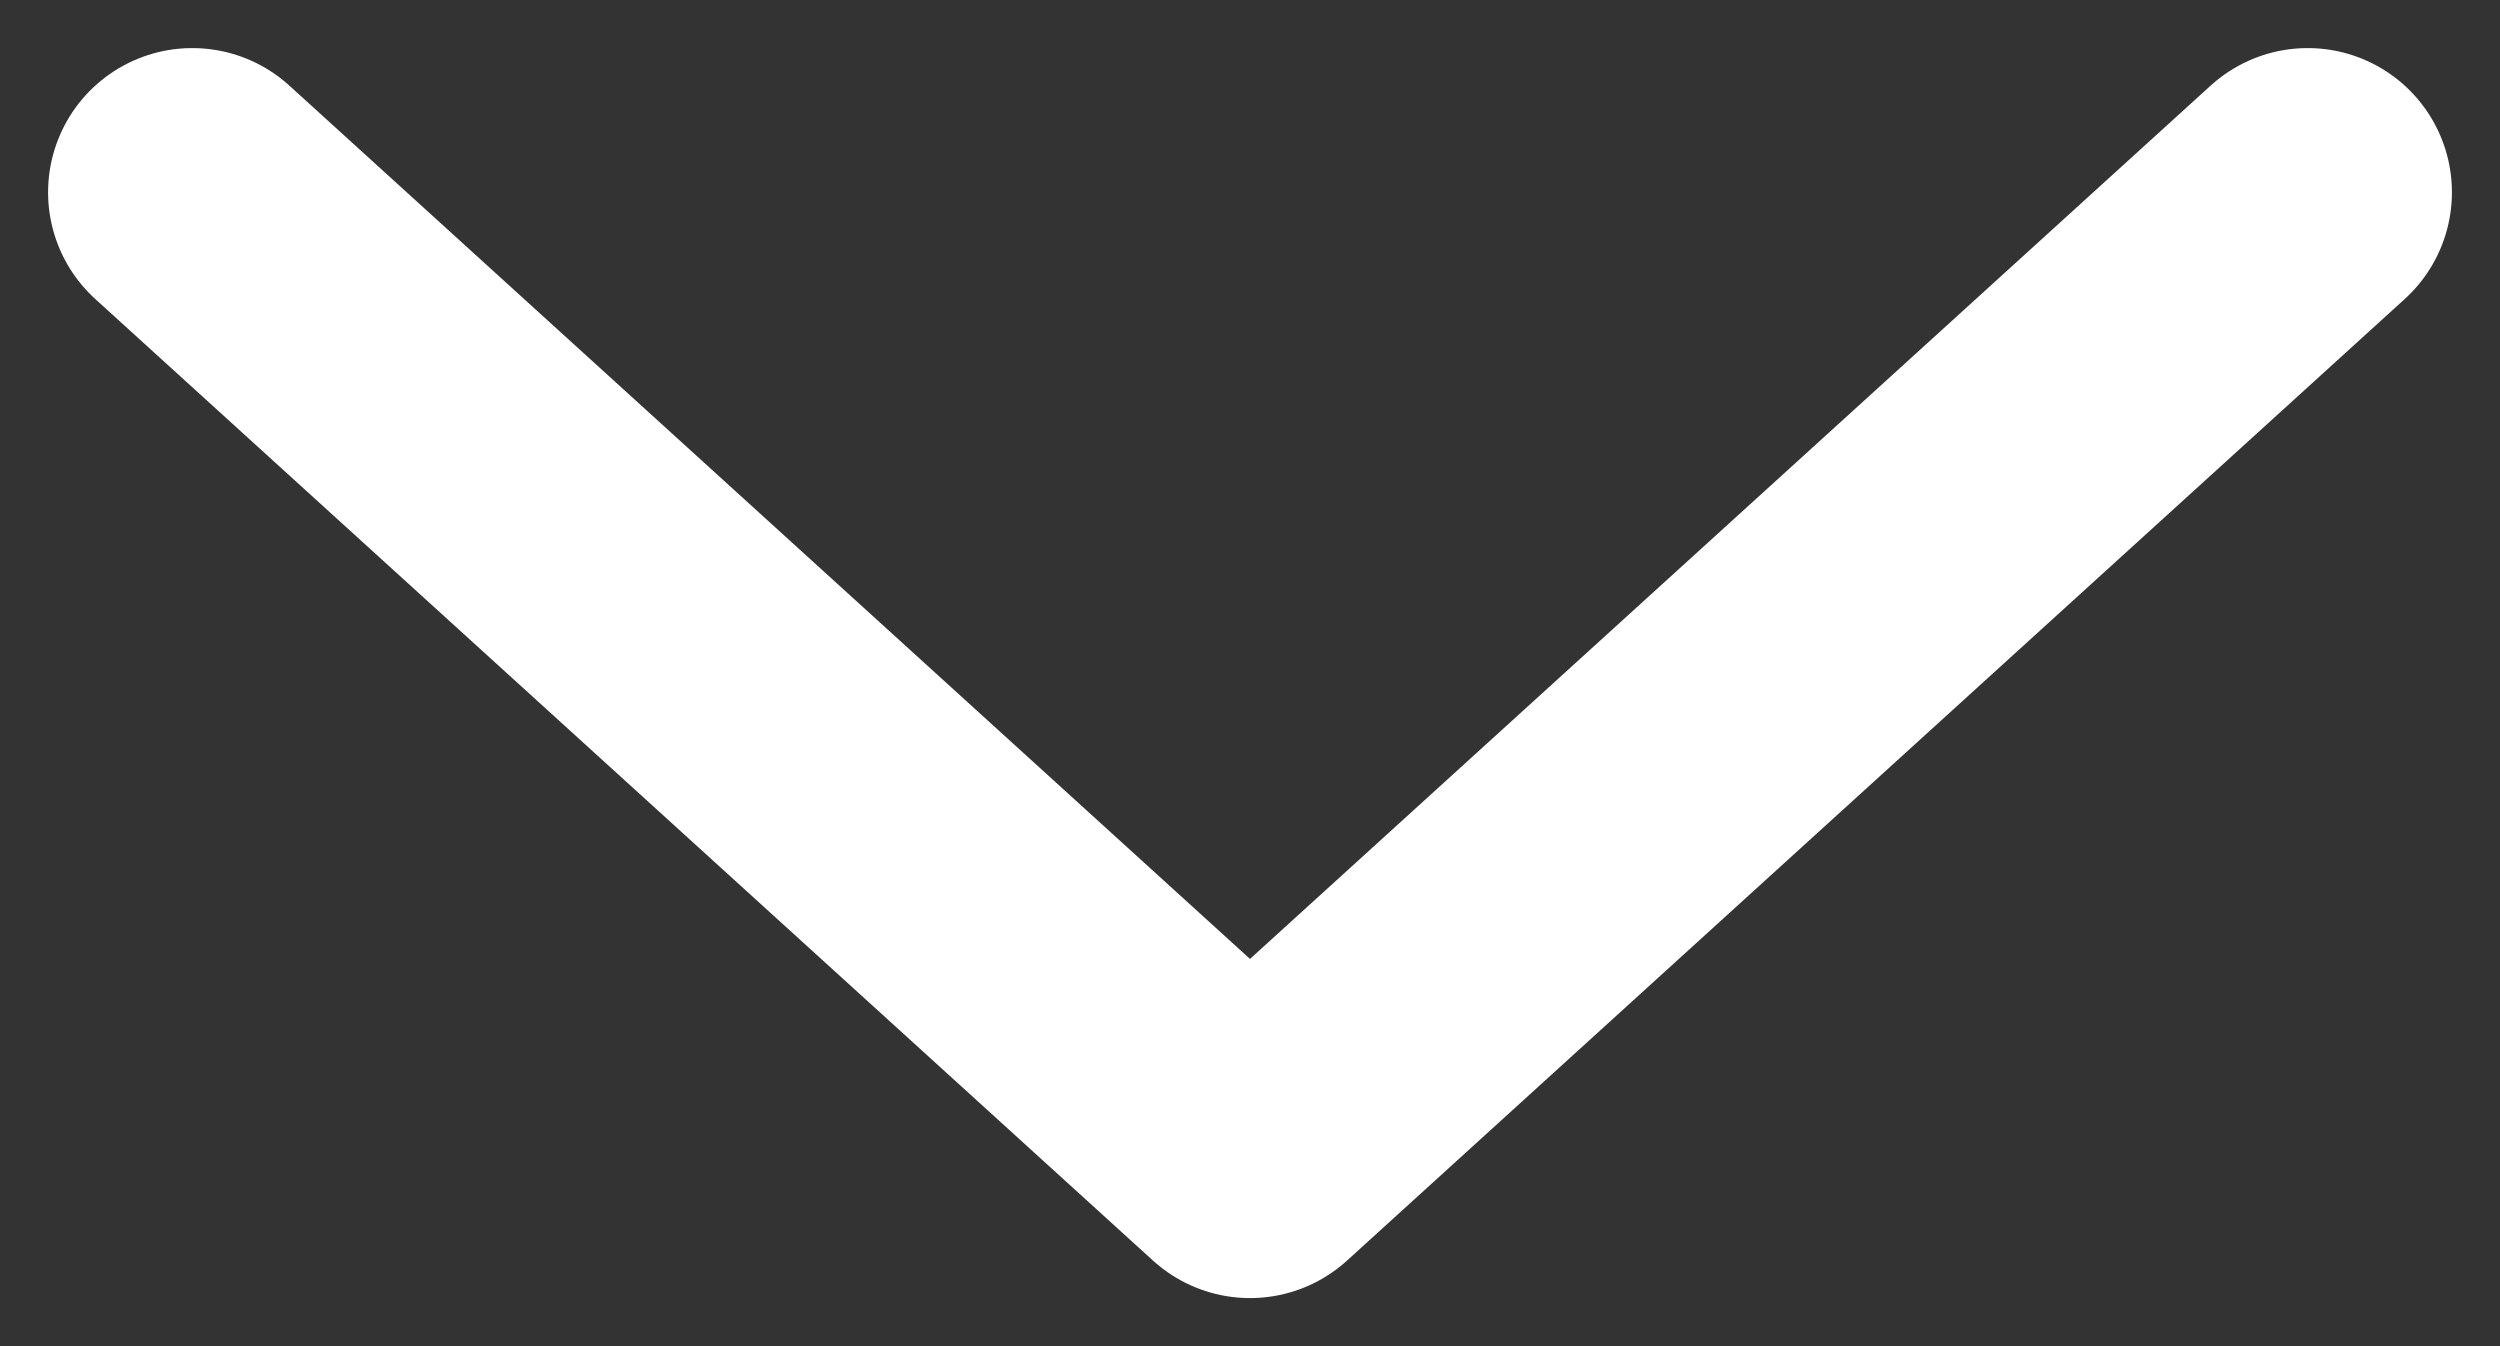 <svg width="13" height="7" viewBox="0 0 13 7" fill="none" xmlns="http://www.w3.org/2000/svg">
<rect x="0" y="0" width="13" height="7" fill="#333333" stroke="none"/>
<path d="M1 1L6.5 6L12 1" stroke="white" stroke-width="1.5" stroke-linecap="round" stroke-linejoin="round"/>
</svg>
